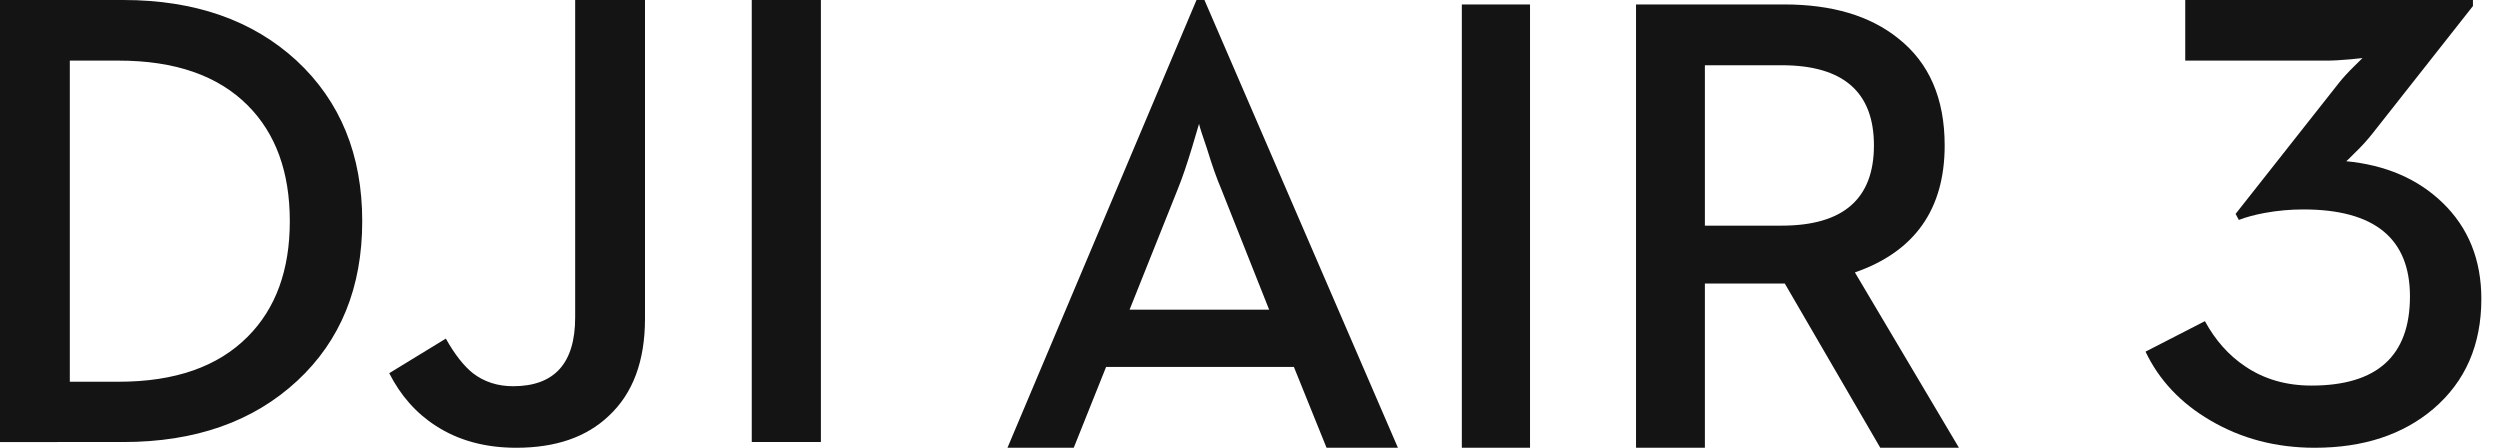 <svg width="134" height="24" viewBox="0 0 134 24" xmlns="http://www.w3.org/2000/svg" xmlns:xlink="http://www.w3.org/1999/xlink"><defs><path d="M34.572.001v17.077c0 2.279-.651 4.019-1.95 5.221C31.427 23.433 29.777 24 27.675 24c-1.668 0-3.105-.392-4.31-1.173-1.059-.68-1.891-1.621-2.502-2.824l3.034-1.854c.472.84.954 1.457 1.449 1.854.608.466 1.328.698 2.156.698 2.217 0 3.327-1.23 3.327-3.691V.001h3.742zM6.604 0c3.839 0 6.938 1.084 9.293 3.25 2.345 2.178 3.519 5.047 3.519 8.605 0 3.549-1.162 6.402-3.483 8.556-2.358 2.188-5.466 3.282-9.329 3.282H0V0zM44 .001v23.691h-3.706V.001H44zM6.363 3.25H3.742v17.211h2.621c3.011 0 5.316-.805 6.913-2.414 1.506-1.508 2.258-3.572 2.258-6.192 0-2.63-.753-4.7-2.258-6.208-1.597-1.599-3.902-2.398-6.913-2.398z" id="a"/><path d="M9.069 24c2.608 0 4.731-.698 6.369-2.093C17.145 20.445 18 18.483 18 16.023c0-2.098-.692-3.816-2.077-5.155C14.596 9.586 12.871 8.844 10.748 8.64c0 .024.144-.113.433-.408.37-.351.71-.726 1.022-1.123l5.347-6.785V0H2.129v3.25h7.545c.359 0 .791-.024 1.298-.07l.658-.068-.433.427c-.335.327-.606.624-.813.883l-5.556 7.043.173.323c.381-.146.842-.273 1.385-.374.68-.126 1.372-.188 2.077-.188 3.807 0 5.711 1.554 5.711 4.661 0 3.188-1.76 4.78-5.278 4.78-1.363 0-2.551-.346-3.566-1.037-.877-.59-1.592-1.396-2.146-2.416L0 18.848c.727 1.528 1.886 2.761 3.479 3.689C5.141 23.514 7.004 24 9.069 24" id="b"/></defs><g fill="#141414" fill-rule="evenodd"><use xlink:href="#a"/><path d="M54 24h3.553l1.734-4.333h10.065L71.103 24h3.826L64.558 0H64.133L54 24zm6.546-7.402l2.584-6.465c.227-.557.482-1.301.765-2.234l.374-1.262c.023.135.165.58.425 1.33.271.887.526 1.61.765 2.166l2.567 6.465h-7.481zM78.354 24h3.655V.238h-3.655V24zm9.338 0h3.69v-8.801h4.284L100.783 24H105l-5.577-9.398c3.207-1.114 4.811-3.384 4.811-6.807 0-2.513-.827-4.424-2.483-5.732C100.244.848 98.205.238 95.631.238h-7.94V24zm3.69-11.906V3.497h4.115c3.297 0 4.946 1.433 4.946 4.298 0 2.866-1.649 4.299-4.946 4.299h-4.115z"/><use xlink:href="#b" transform="translate(115)"/></g></svg>